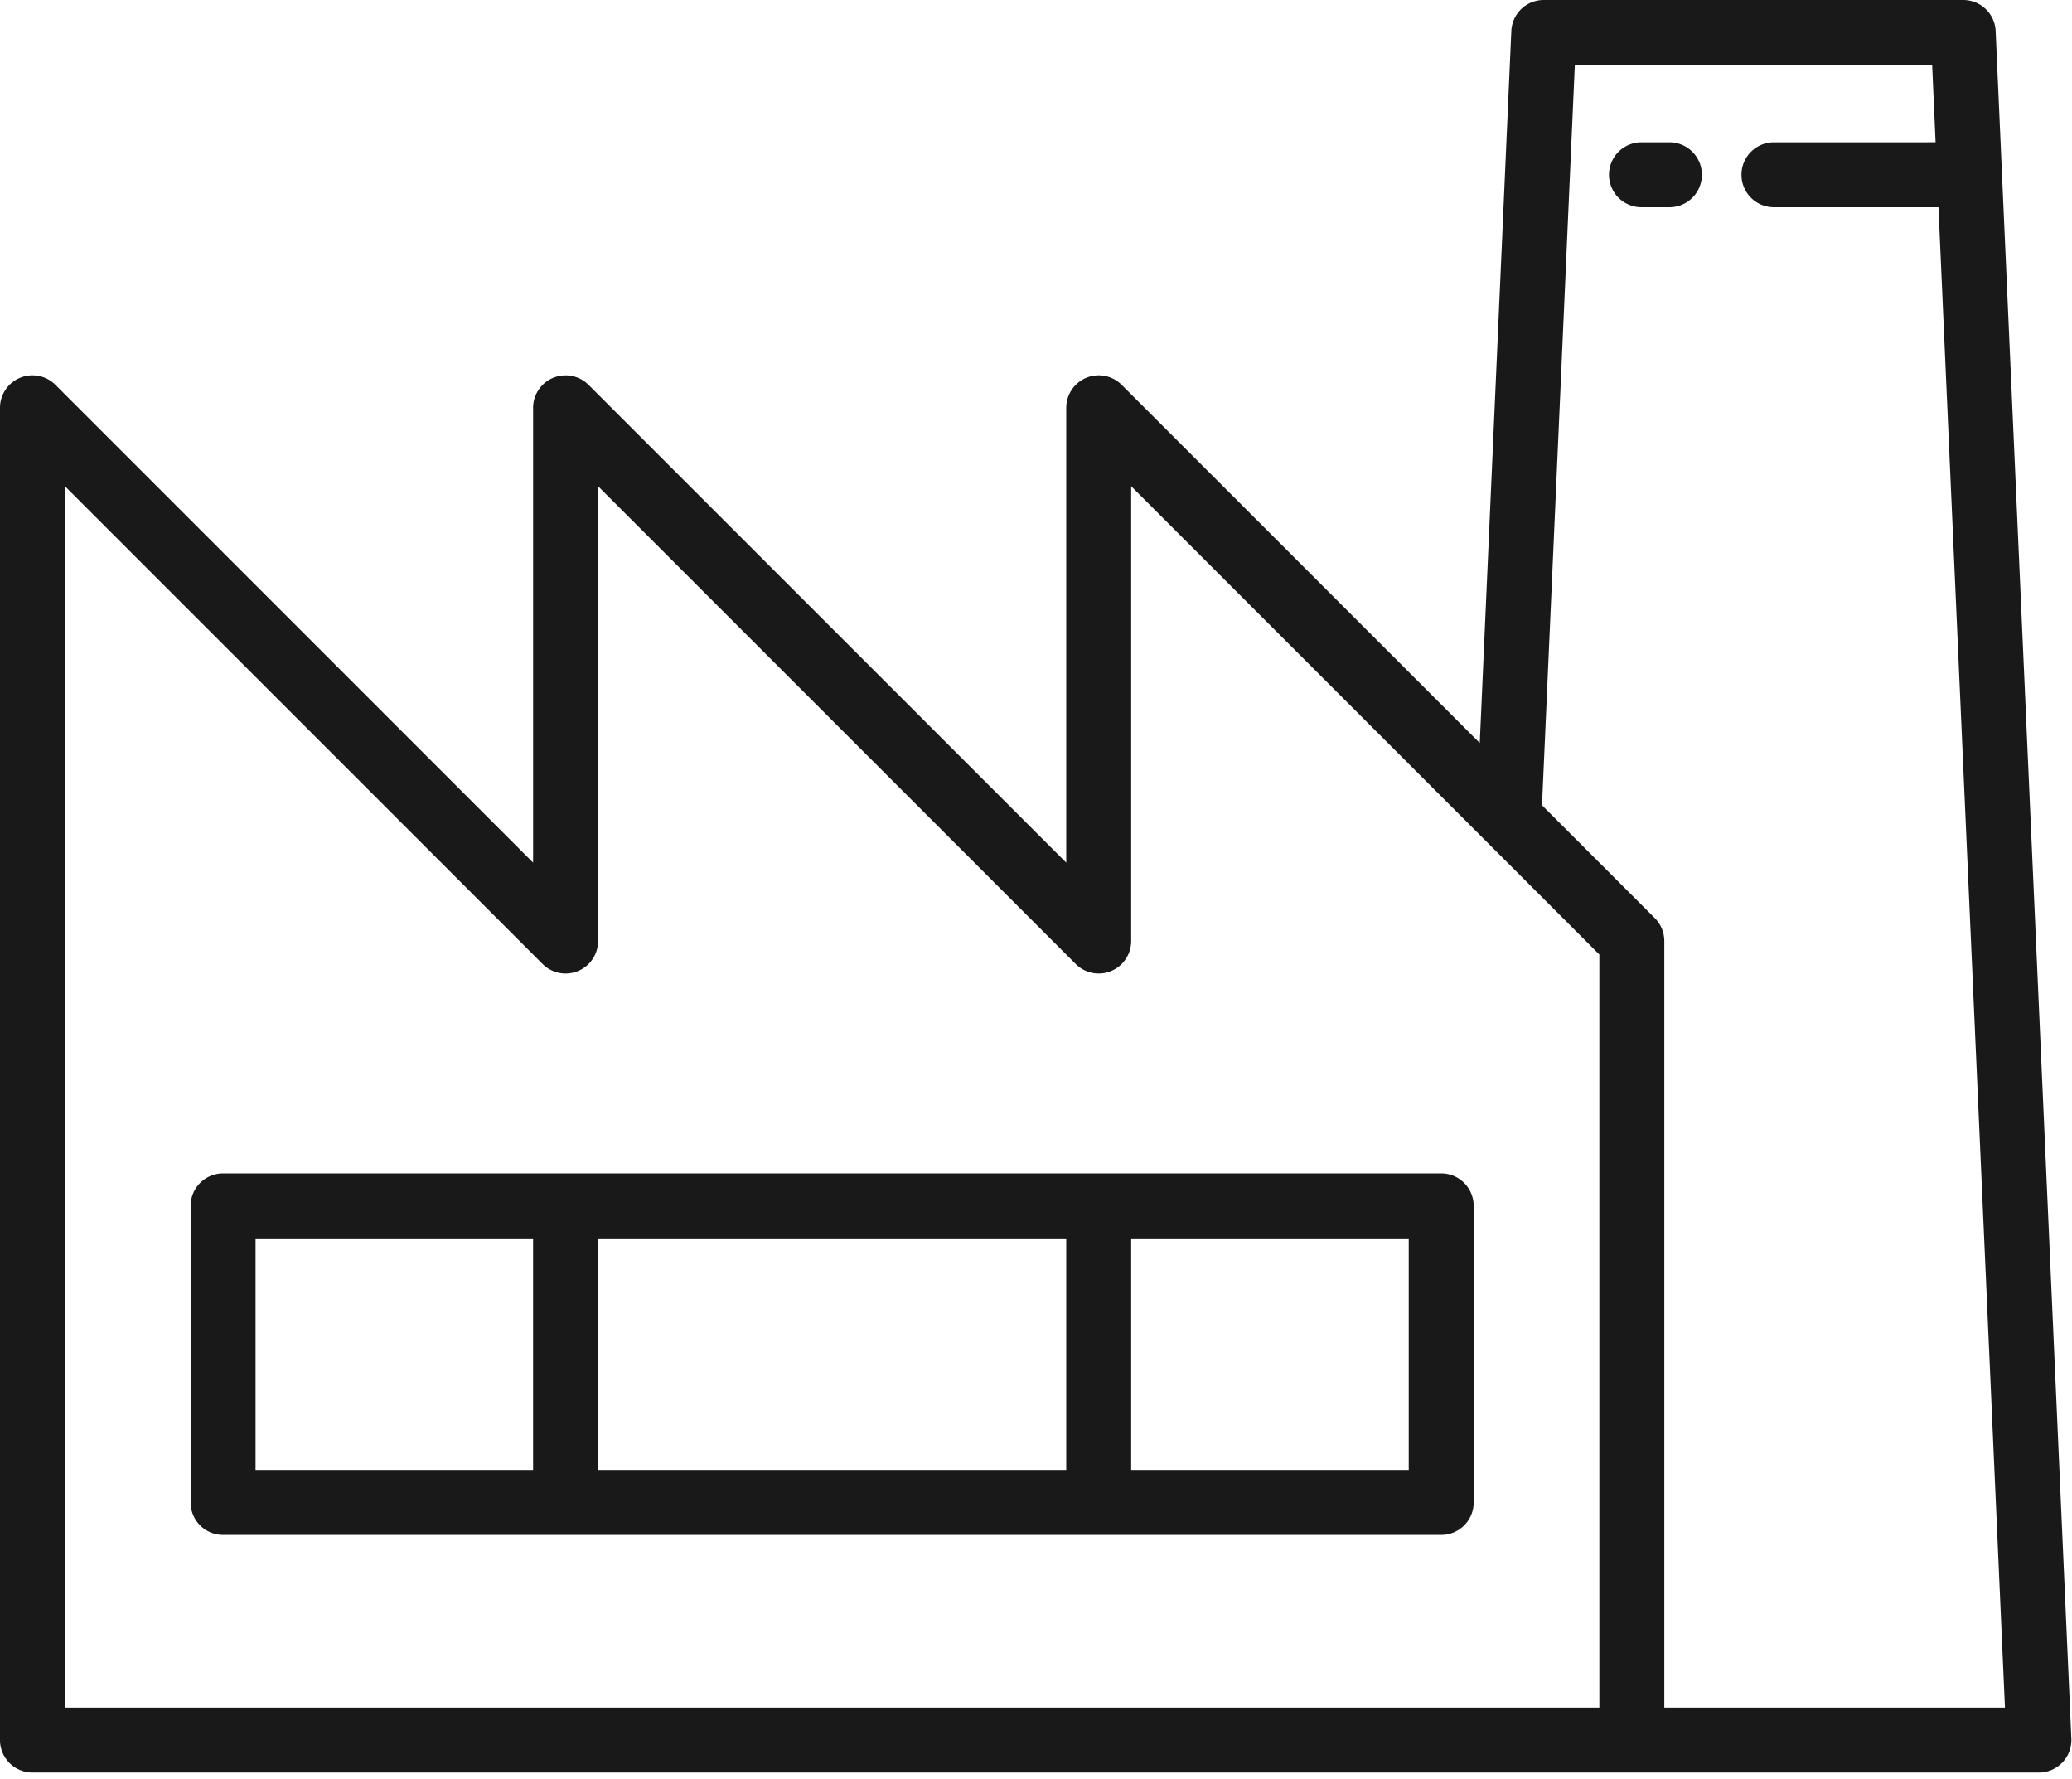 <svg width="219" height="188" viewBox="0 0 219 188" xmlns="http://www.w3.org/2000/svg"><path d="M207.502 0a3.433 3.433 0 013.429 3.279l8 180.444a3.437 3.437 0 01-.949 2.525 3.437 3.437 0 01-2.48 1.059h-43.026l-.032-.001-169.012.001A3.431 3.431 0 010 183.875V43.093c0-1.387.836-2.639 2.118-3.171a3.436 3.436 0 013.741.744l50.489 50.489V43.093a3.434 3.434 0 015.859-2.427l50.489 50.489V43.093c0-1.387.837-2.639 2.119-3.171a3.435 3.435 0 013.74.744l37.849 37.848 3.336-75.235A3.43 3.43 0 01163.168 0h44.334zM119.56 51.379v48.062a3.433 3.433 0 01-5.858 2.427l-50.49-50.489v48.062a3.433 3.433 0 01-5.859 2.427L6.864 51.379v129.065h162.18v-79.581L119.56 51.379zm84.659-44.516h-37.767l-3.469 78.23 11.92 11.921a3.433 3.433 0 011.006 2.427v81.002l36.005.001-7.028-158.546-17.391.001a3.431 3.431 0 110-6.863l17.086-.001-.362-8.172zm-51.89 117.136a3.433 3.433 0 013.433 3.432v31.333a3.432 3.432 0 01-3.433 3.432H23.579a3.431 3.431 0 01-3.432-3.432v-31.333a3.432 3.432 0 013.432-3.432h128.75zm-95.982 6.863l-29.336.001v24.47l29.336-.001v-24.47zm56.349 0H63.211v24.47h49.485v-24.47zm36.201.001l-29.337-.001v24.47l29.337.001v-24.47zm27.494-115.827a3.432 3.432 0 110 6.863h-2.896a3.431 3.431 0 110-6.863h2.896z" fill="#1A1919" fill-rule="evenodd"/></svg>
